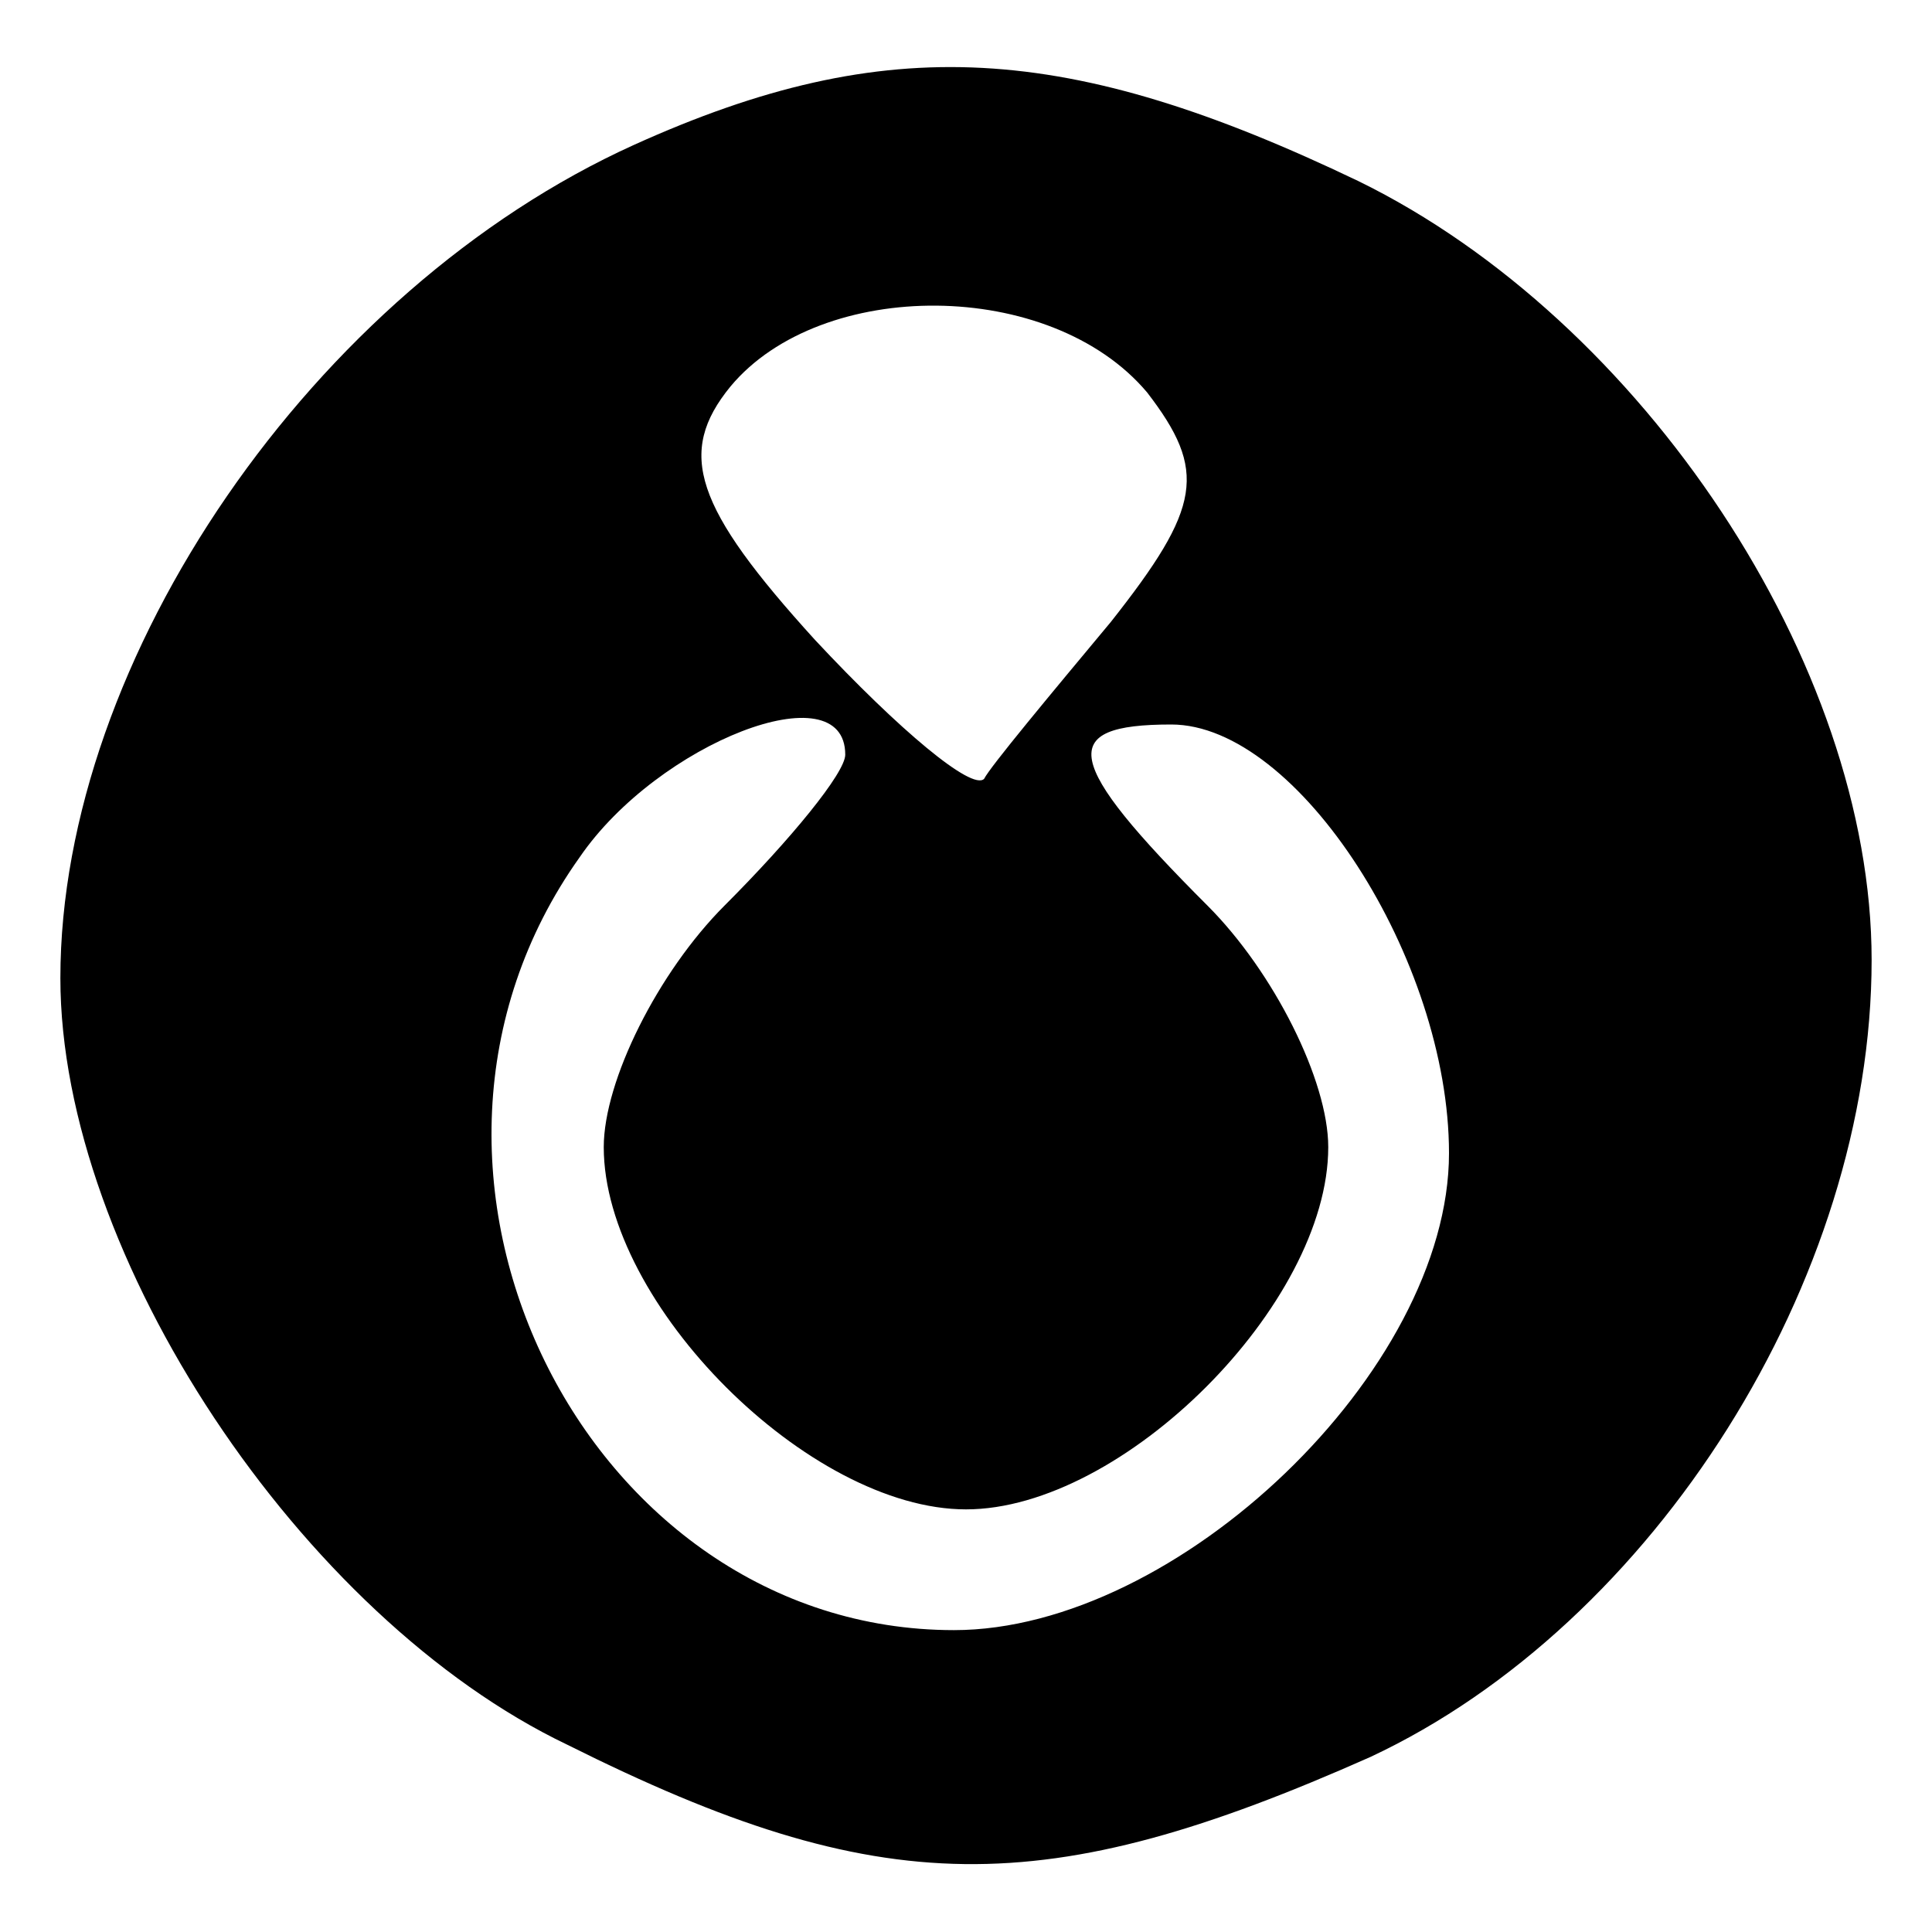 <?xml version="1.0" standalone="no"?>
<!DOCTYPE svg PUBLIC "-//W3C//DTD SVG 20010904//EN"
 "http://www.w3.org/TR/2001/REC-SVG-20010904/DTD/svg10.dtd">
<svg version="1.0" xmlns="http://www.w3.org/2000/svg"
 width="32pt" height="32pt" viewBox="0 0 32 32"
 preserveAspectRatio="xMidYMid meet">

<g transform="translate(0,32) scale(0.1,-0.1)"
fill="#000000" stroke="none">
<path d="M105 296 c-53 -24 -95 -85 -95 -138 0 -46 40 -106 84 -127 52 -26 79
-26 133 -2 47 22 83 79 83 132 0 49 -38 106 -85 129 -48 23 -78 25 -120 6z
m85 -41 c10 -13 9 -19 -6 -38 -10 -12 -20 -24 -21 -26 -2 -2 -14 8 -28 23 -20
22 -23 31 -14 42 15 18 53 18 69 -1z m-50 -60 c0 -3 -9 -14 -20 -25 -11 -11
-20 -29 -20 -40 0 -26 34 -60 60 -60 26 0 60 34 60 60 0 11 -9 29 -20 40 -24
24 -25 30 -6 30 21 0 46 -39 46 -71 0 -36 -45 -79 -82 -79 -61 0 -99 76 -62
128 13 19 44 31 44 17z"/>
</g>
</svg>
